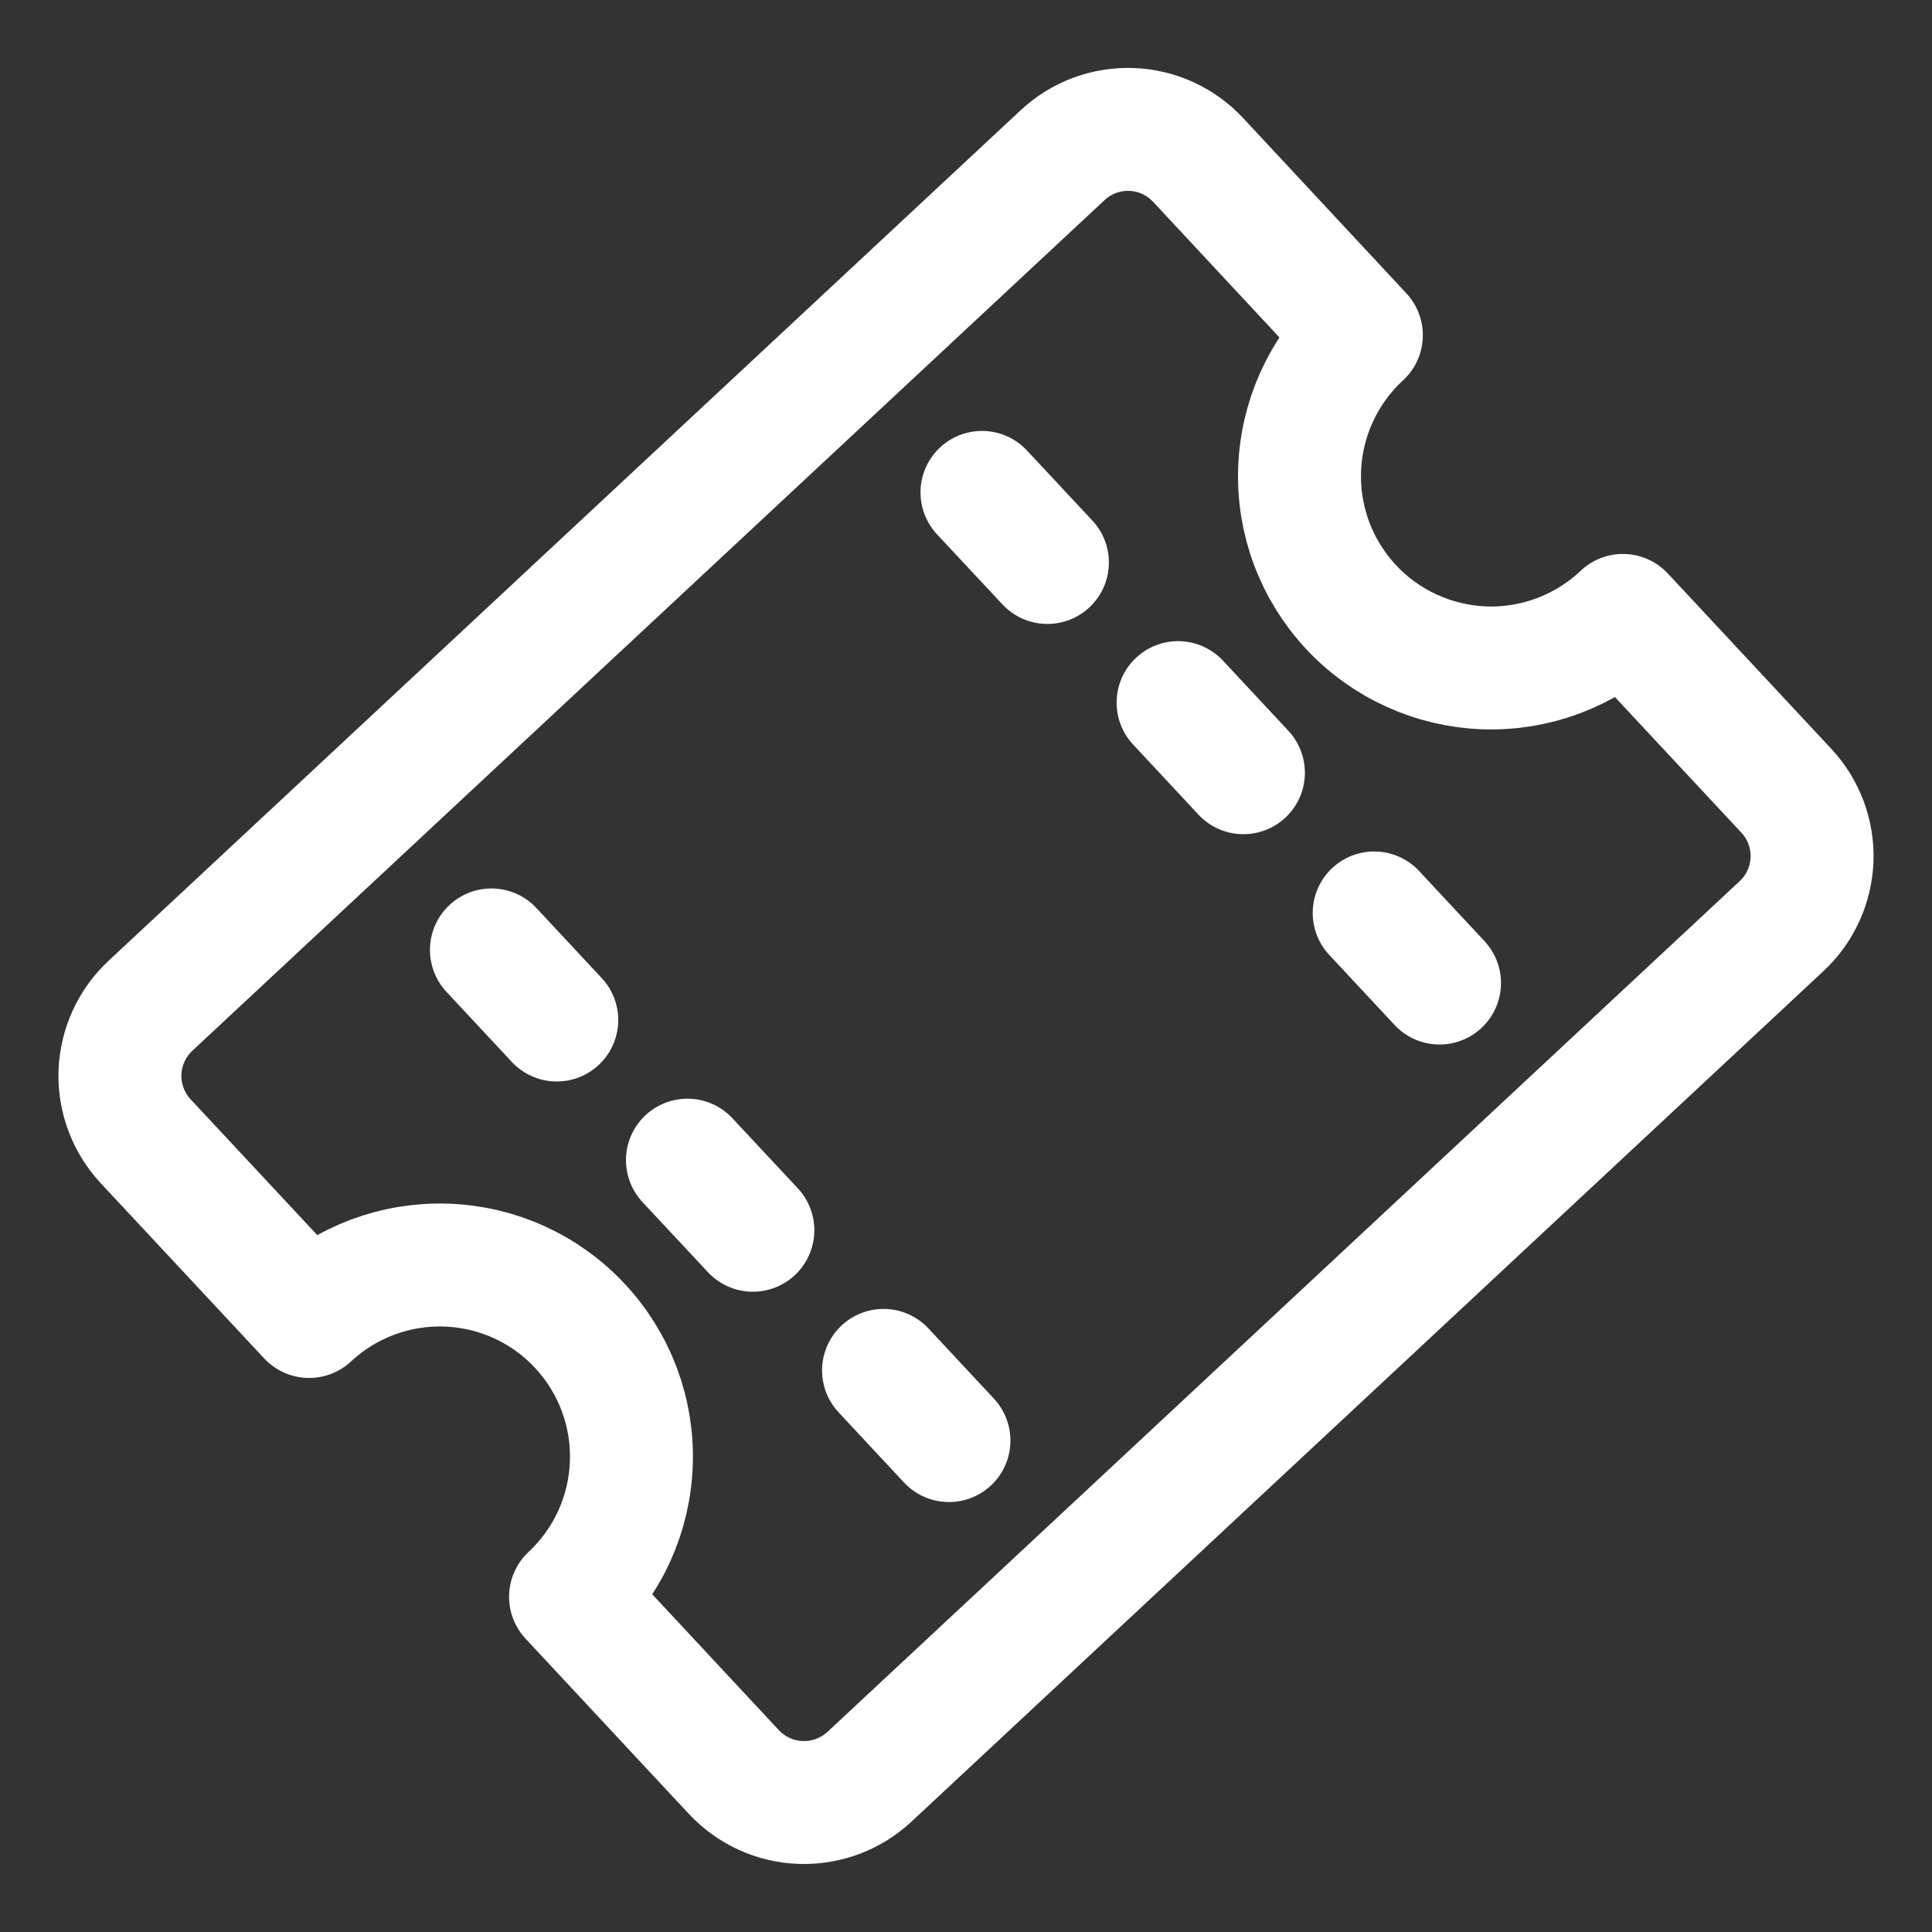 <svg width="22" height="22" viewBox="0 0 22 22" fill="none" xmlns="http://www.w3.org/2000/svg">
<rect x="0" y="0" width="22" height="22" fill="#333333" stroke="none"/>
<path d="M11.182 5.607L11.927 6.405M13.415 8.001L14.159 8.799M15.648 10.396L16.392 11.194M5.596 10.817L6.34 11.615M7.828 13.211L8.573 14.009M10.061 15.605L10.806 16.404M15.502 3.817L15.491 3.827C15.068 4.222 14.819 4.769 14.799 5.347C14.778 5.926 14.989 6.488 15.384 6.912C15.778 7.335 16.325 7.584 16.904 7.605C17.482 7.625 18.045 7.414 18.468 7.02L18.48 7.008L20.341 9.004C20.538 9.215 20.644 9.497 20.634 9.786C20.623 10.075 20.499 10.349 20.287 10.546L9.9 20.233C9.688 20.43 9.407 20.535 9.117 20.525C8.828 20.515 8.555 20.39 8.357 20.179L6.497 18.183C6.92 17.789 7.169 17.242 7.189 16.663C7.21 16.085 6.999 15.522 6.604 15.099C6.21 14.675 5.663 14.426 5.084 14.406C4.506 14.386 3.943 14.596 3.52 14.991L1.659 12.996C1.462 12.784 1.356 12.502 1.366 12.213C1.377 11.924 1.501 11.651 1.713 11.453L12.1 1.767C12.312 1.569 12.593 1.464 12.883 1.474C13.172 1.484 13.445 1.609 13.643 1.821L15.502 3.817Z" stroke="white" stroke-width="1.4" stroke-linecap="round" stroke-linejoin="round"/>
</svg>
